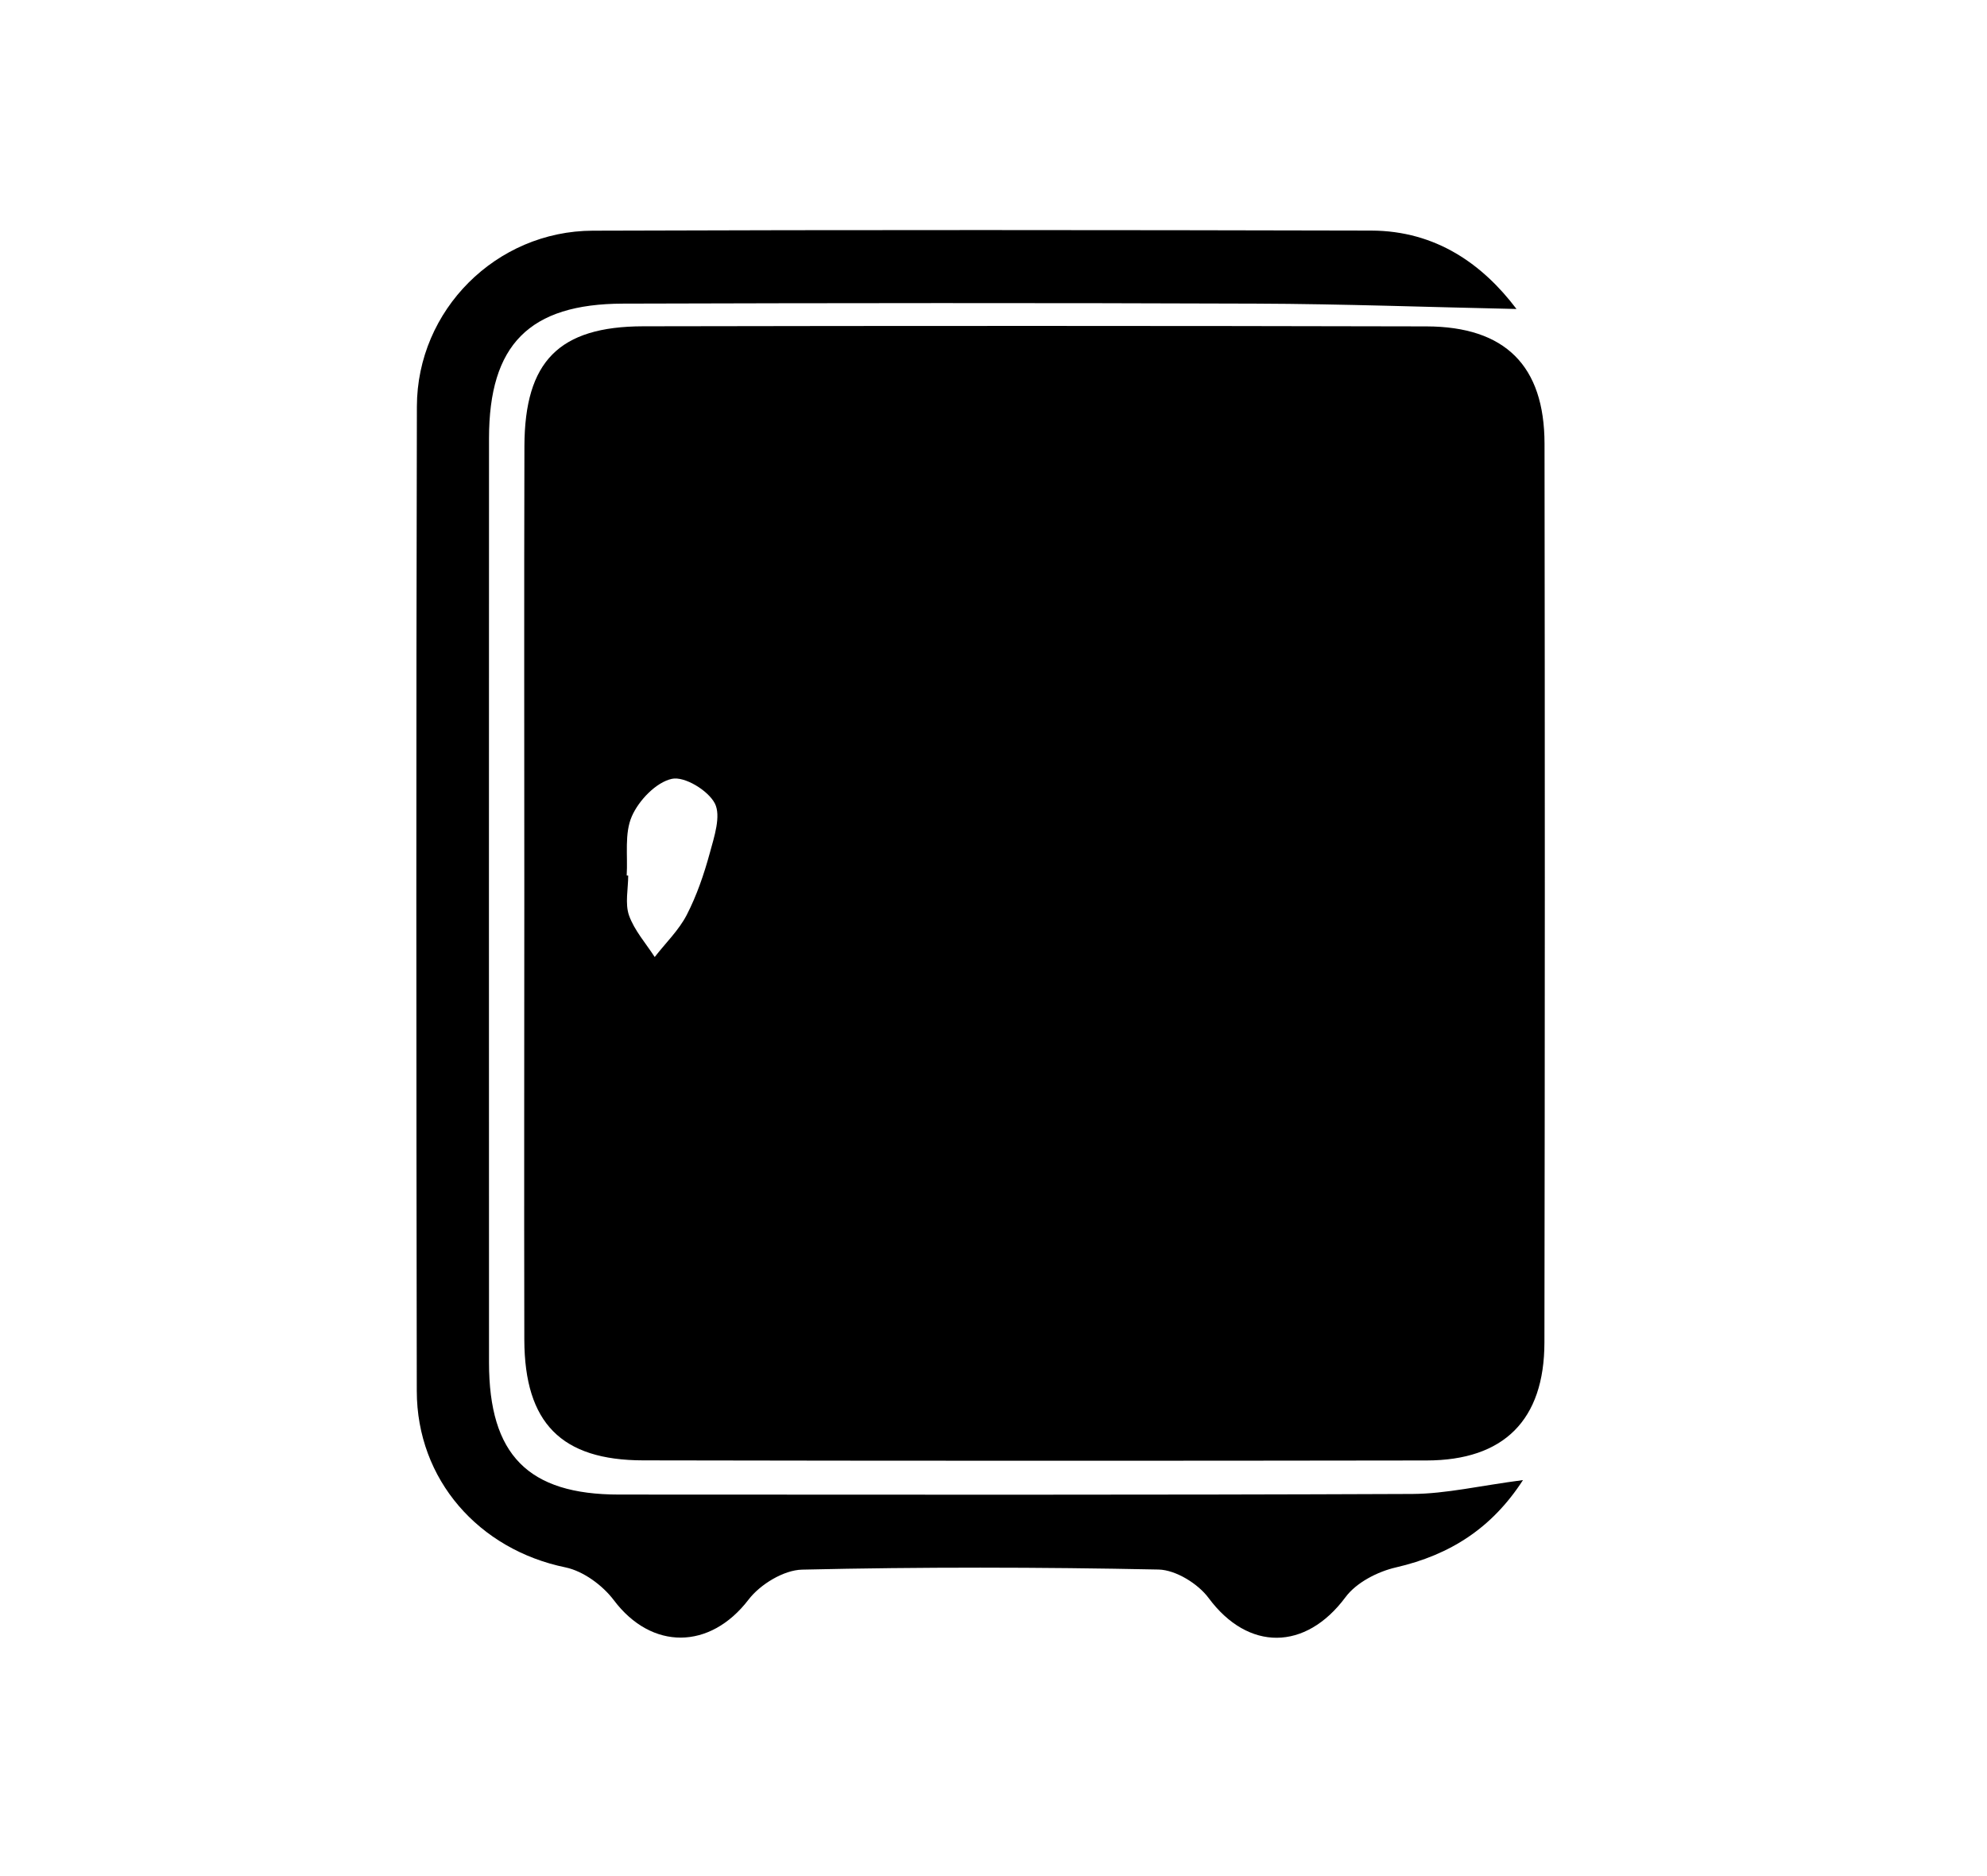 <svg xml:space="preserve" style="enable-background:new 0 0 196.42 185.44;" viewBox="0 0 196.42 185.44" y="0px" x="0px" xmlns:xlink="http://www.w3.org/1999/xlink" xmlns="http://www.w3.org/2000/svg" id="Layer_2" version="1.1">
<style type="text/css">
	.st0{fill:transparent;}
</style>
<g>
	<g>
		<path d="M173.21,167.72c-50,0-100,0-150,0c0-50,0-100,0-150c50,0,100,0,150,0
			C173.21,67.72,173.21,117.72,173.21,167.72z M51.83,88.26c0,14.72-0.03,29.45,0.01,44.17c0.03,8.21,3.64,11.89,11.76,11.91
			c25.81,0.04,51.62,0.05,77.43,0.01c7.64-0.01,11.63-4,11.65-11.66c0.05-29.61,0.05-59.23,0.01-88.84
			c-0.01-7.69-3.89-11.57-11.67-11.59c-25.81-0.06-51.62-0.06-77.43-0.01c-8.34,0.02-11.72,3.47-11.74,11.84
			C51.8,58.81,51.83,73.54,51.83,88.26z M150.55,146.29c-4.24,0.55-7.58,1.35-10.94,1.36c-26.14,0.11-52.29,0.07-78.44,0.06
			c-8.99,0-12.85-3.93-12.85-13.05c-0.01-30.45-0.01-60.89,0-91.34c0-9.25,3.97-13.3,13.26-13.32c20.85-0.05,41.7-0.07,62.55,0
			c8.6,0.03,17.19,0.34,25.76,0.53c-3.32-4.38-7.93-7.73-14.36-7.75c-25.65-0.06-51.3-0.08-76.95,0.01
			c-9.55,0.03-17.37,7.85-17.39,17.38c-0.08,32.43-0.06,64.87-0.01,97.3c0.01,8.79,6.14,15.68,14.71,17.44
			c1.76,0.36,3.67,1.76,4.77,3.24c3.74,4.97,9.51,4.91,13.31-0.05c1.15-1.5,3.48-2.93,5.3-2.97c11.74-0.26,23.5-0.25,35.24-0.01
			c1.7,0.04,3.9,1.4,4.95,2.82c3.9,5.26,9.57,5.22,13.52-0.08c1.08-1.45,3.17-2.53,4.99-2.95
			C143.37,153.69,147.5,151.02,150.55,146.29z" class="st0"></path>
		<path d="M51.83,88.26c0-14.72-0.03-29.45,0.01-44.17c0.03-8.37,3.41-11.82,11.74-11.84c25.81-0.05,51.62-0.05,77.43,0.01
			c7.78,0.02,11.66,3.89,11.67,11.59c0.04,29.61,0.04,59.23-0.01,88.84c-0.01,7.67-4.01,11.65-11.65,11.66
			c-25.81,0.04-51.62,0.04-77.43-0.01c-8.11-0.01-11.73-3.7-11.76-11.91C51.8,117.71,51.83,102.99,51.83,88.26z M61.95,86.53
			c0.05,0,0.1,0,0.15,0.01c0,1.32-0.33,2.76,0.08,3.94c0.53,1.48,1.66,2.75,2.54,4.11c1.07-1.38,2.37-2.63,3.16-4.15
			c0.99-1.92,1.71-4.02,2.28-6.11c0.44-1.62,1.14-3.69,0.5-4.93c-0.67-1.28-3-2.7-4.25-2.42c-1.55,0.34-3.26,2.12-3.95,3.7
			C61.71,82.38,62.07,84.56,61.95,86.53z"></path>
		<path d="M150.55,146.29c-3.05,4.72-7.17,7.39-12.56,8.63c-1.82,0.42-3.92,1.5-4.99,2.95c-3.95,5.31-9.62,5.34-13.52,0.08
			c-1.05-1.42-3.25-2.78-4.95-2.82c-11.74-0.24-23.5-0.26-35.24,0.01c-1.82,0.04-4.15,1.46-5.3,2.97c-3.8,4.96-9.57,5.02-13.31,0.05
			c-1.11-1.47-3.01-2.87-4.77-3.24c-8.57-1.76-14.7-8.66-14.71-17.44c-0.05-32.43-0.07-64.87,0.01-97.3
			c0.02-9.54,7.84-17.35,17.39-17.38c25.65-0.09,51.3-0.07,76.95-0.01c6.43,0.02,11.04,3.36,14.36,7.75
			c-8.57-0.18-17.16-0.5-25.76-0.53c-20.85-0.08-41.7-0.06-62.55,0c-9.29,0.02-13.26,4.07-13.26,13.32
			c-0.01,30.45-0.01,60.89,0,91.34c0,9.12,3.86,13.05,12.85,13.05c26.15,0.01,52.29,0.05,78.44-0.06
			C142.96,147.64,146.31,146.84,150.55,146.29z"></path>
		<path d="M61.95,86.53c0.12-1.97-0.24-4.16,0.5-5.86c0.69-1.58,2.4-3.36,3.95-3.7c1.25-0.27,3.59,1.14,4.25,2.42
			c0.64,1.23-0.06,3.31-0.5,4.93c-0.57,2.09-1.28,4.19-2.28,6.11c-0.79,1.52-2.09,2.78-3.16,4.15c-0.87-1.36-2.01-2.63-2.54-4.11
			c-0.42-1.17-0.08-2.61-0.08-3.94C62.05,86.54,62,86.54,61.95,86.53z" class="st0"></path>
	</g>
</g>
</svg>
